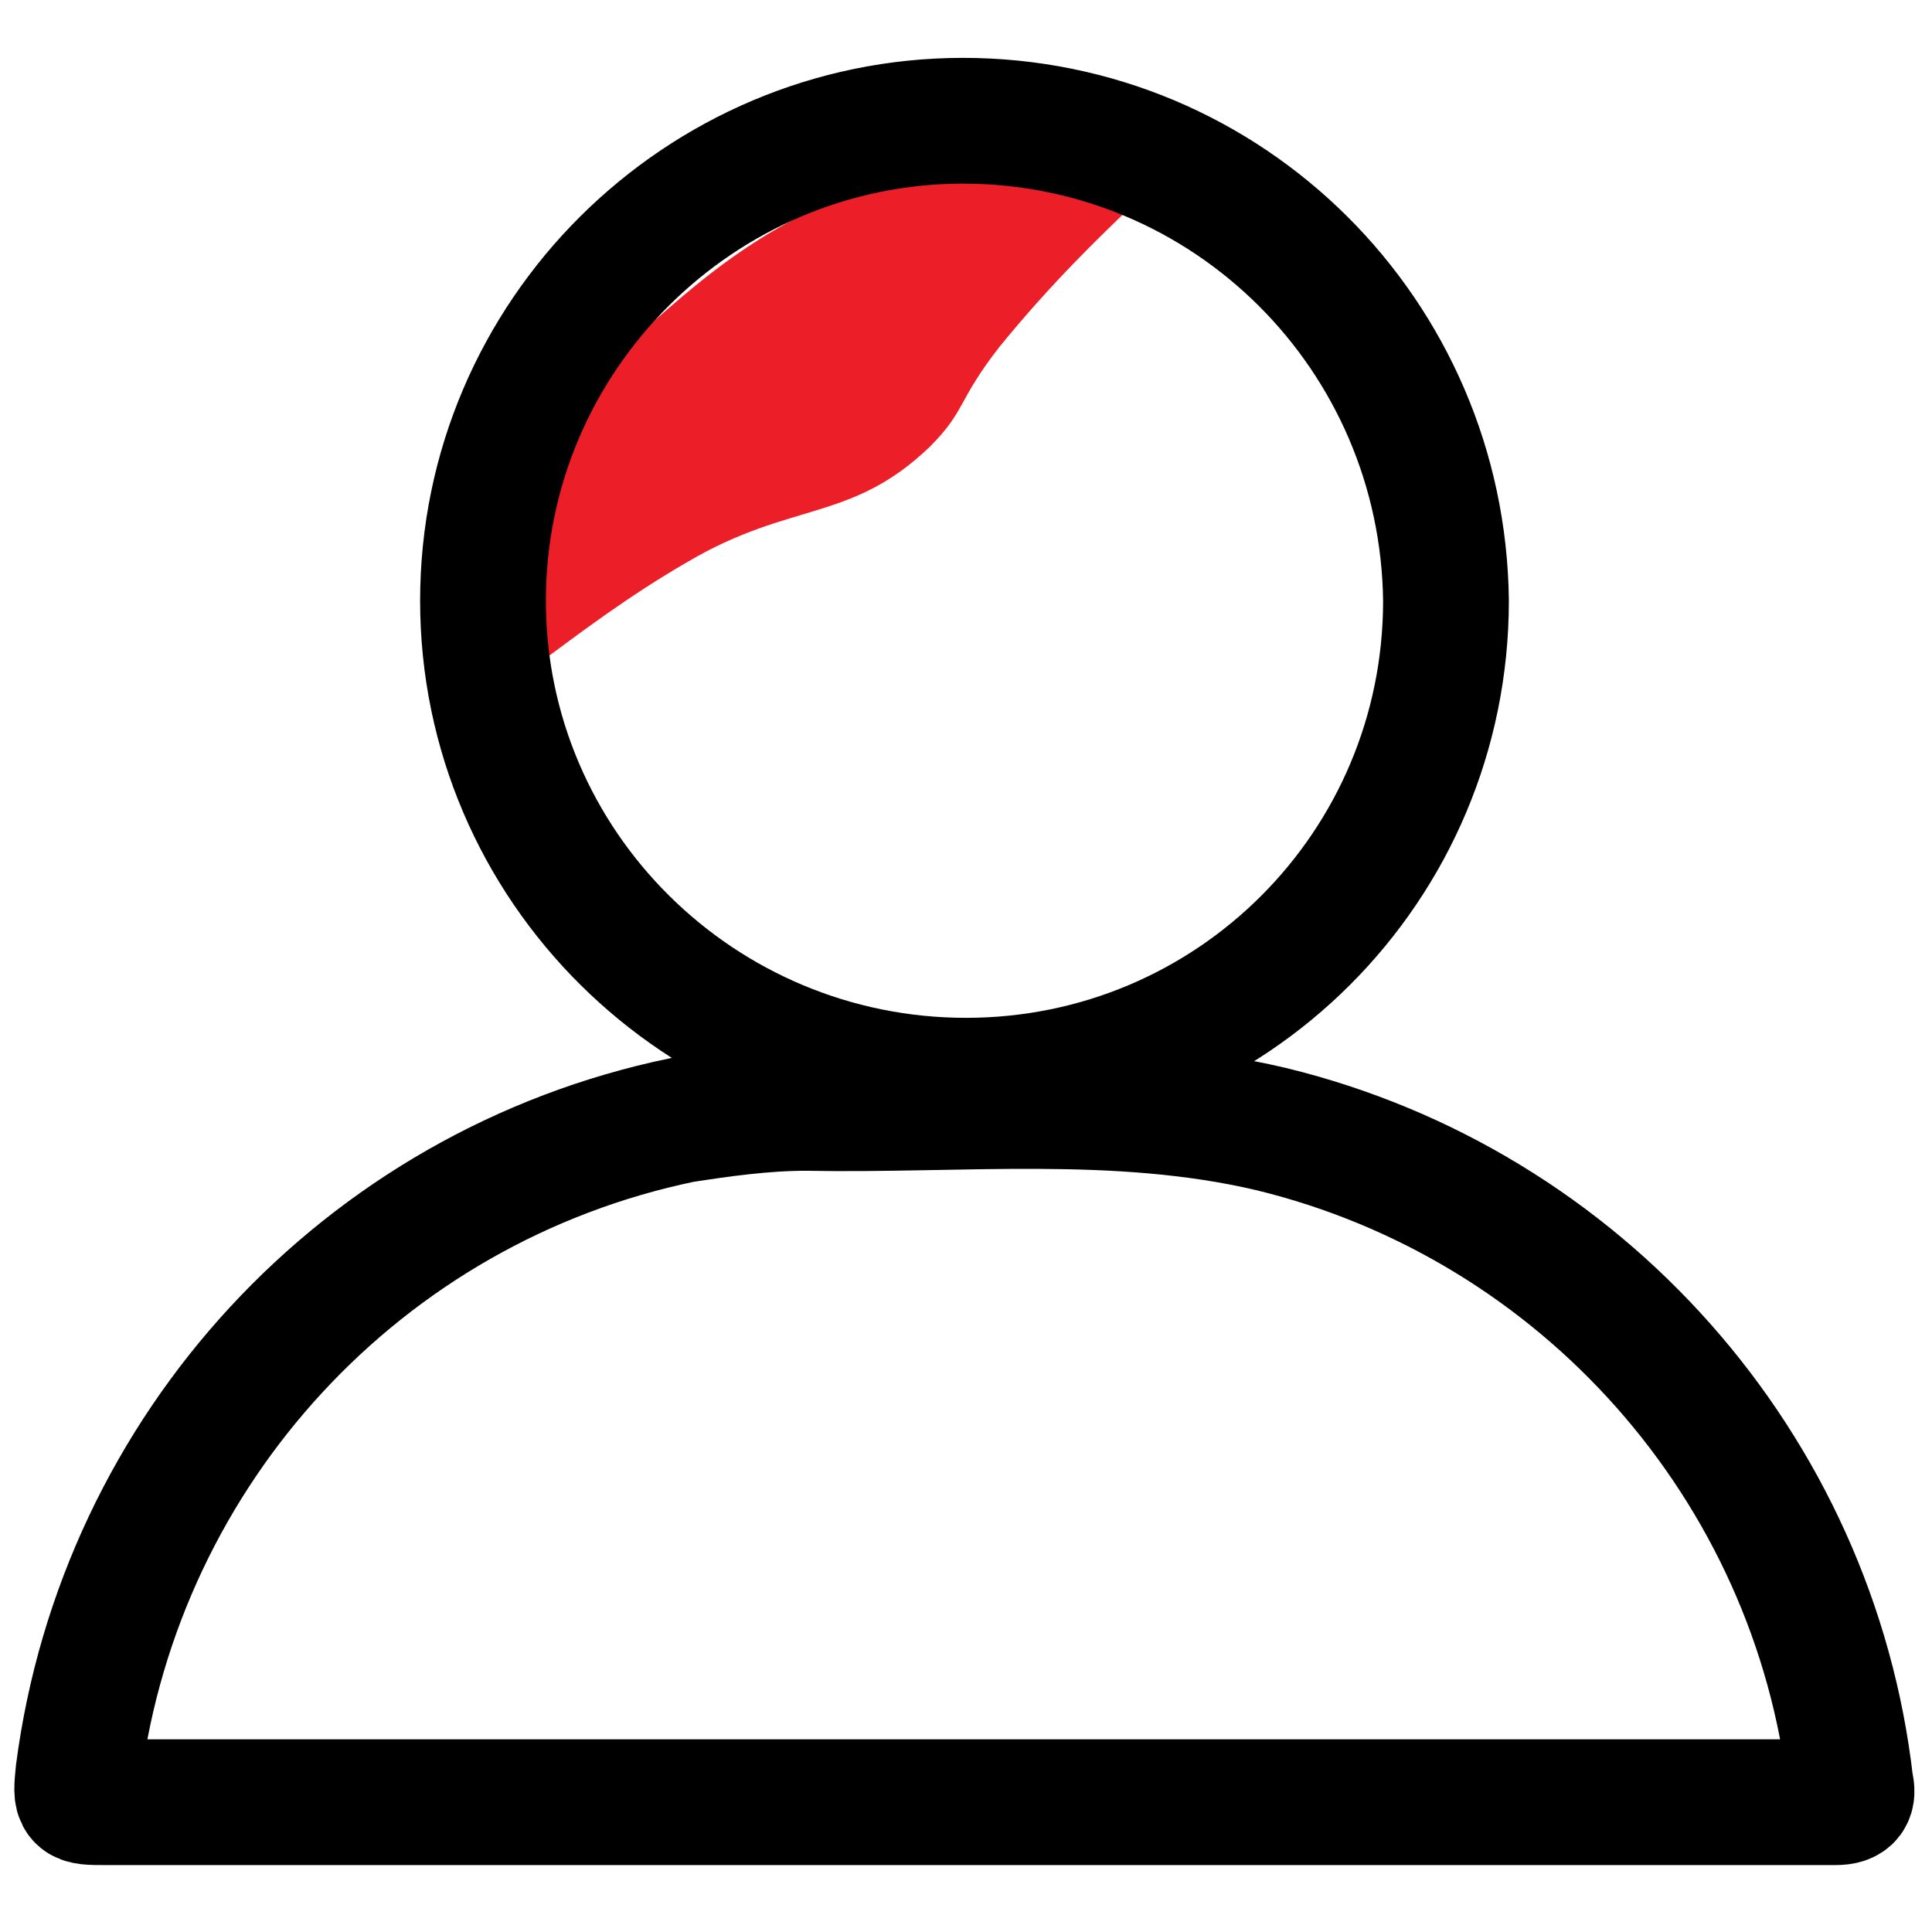 <?xml version="1.0" encoding="utf-8"?>
<!-- Generator: Adobe Illustrator 23.0.5, SVG Export Plug-In . SVG Version: 6.00 Build 0)  -->
<svg version="1.1" id="Layer_1" xmlns="http://www.w3.org/2000/svg" xmlns:xlink="http://www.w3.org/1999/xlink" x="0px" y="0px"
	 viewBox="0 0 64 64" style="enable-background:new 0 0 64 64;" xml:space="preserve">
<style type="text/css">
	.st0{fill:#EC1E27;}
	.st1{fill:none;stroke:#000000;stroke-width:4.166;stroke-miterlimit:10;}
</style>
<path class="st0" d="M15.2,23.4c-0.7-0.4-0.1-3.1,0.5-4.9c1.3-3.7,3.9-6,6-7.9c1.5-1.3,3.4-3,6.5-4.2c2-0.8,3.6-1.1,5.2-1.4
	C35,4.7,38.7,4,39,4.8c0.3,0.8-2.4,2.4-5.9,6.7c-1.4,1.8-1.1,2.1-2.3,3.3c-2.6,2.5-4.6,1.8-8,3.8C18.8,20.9,16,23.8,15.2,23.4z"/>
<title>sign in</title>
<path class="st1" d="M31.9,59.7c8.8,0,17.6,0,26.4,0c0.8,0,1.7,0,2.5,0c0.5,0,0.6-0.2,0.5-0.6c-1.2-10.5-8.9-19.2-19.2-21.7
	c-5.1-1.2-10.3-0.6-15.4-0.7c-1.4,0-2.8,0.2-4.1,0.4C12,39.3,4,48,2.6,58.7c-0.1,1-0.1,1,0.9,1C13,59.7,22.5,59.7,31.9,59.7z"/>
<path class="st1" d="M31.9,4C23.2,4,16,11.1,16,19.9s7.2,15.9,16,15.9s15.9-7.1,15.9-15.9l0,0C47.8,11.1,40.7,4,31.9,4
	C32,4,32,4,31.9,4z"/>
</svg>
